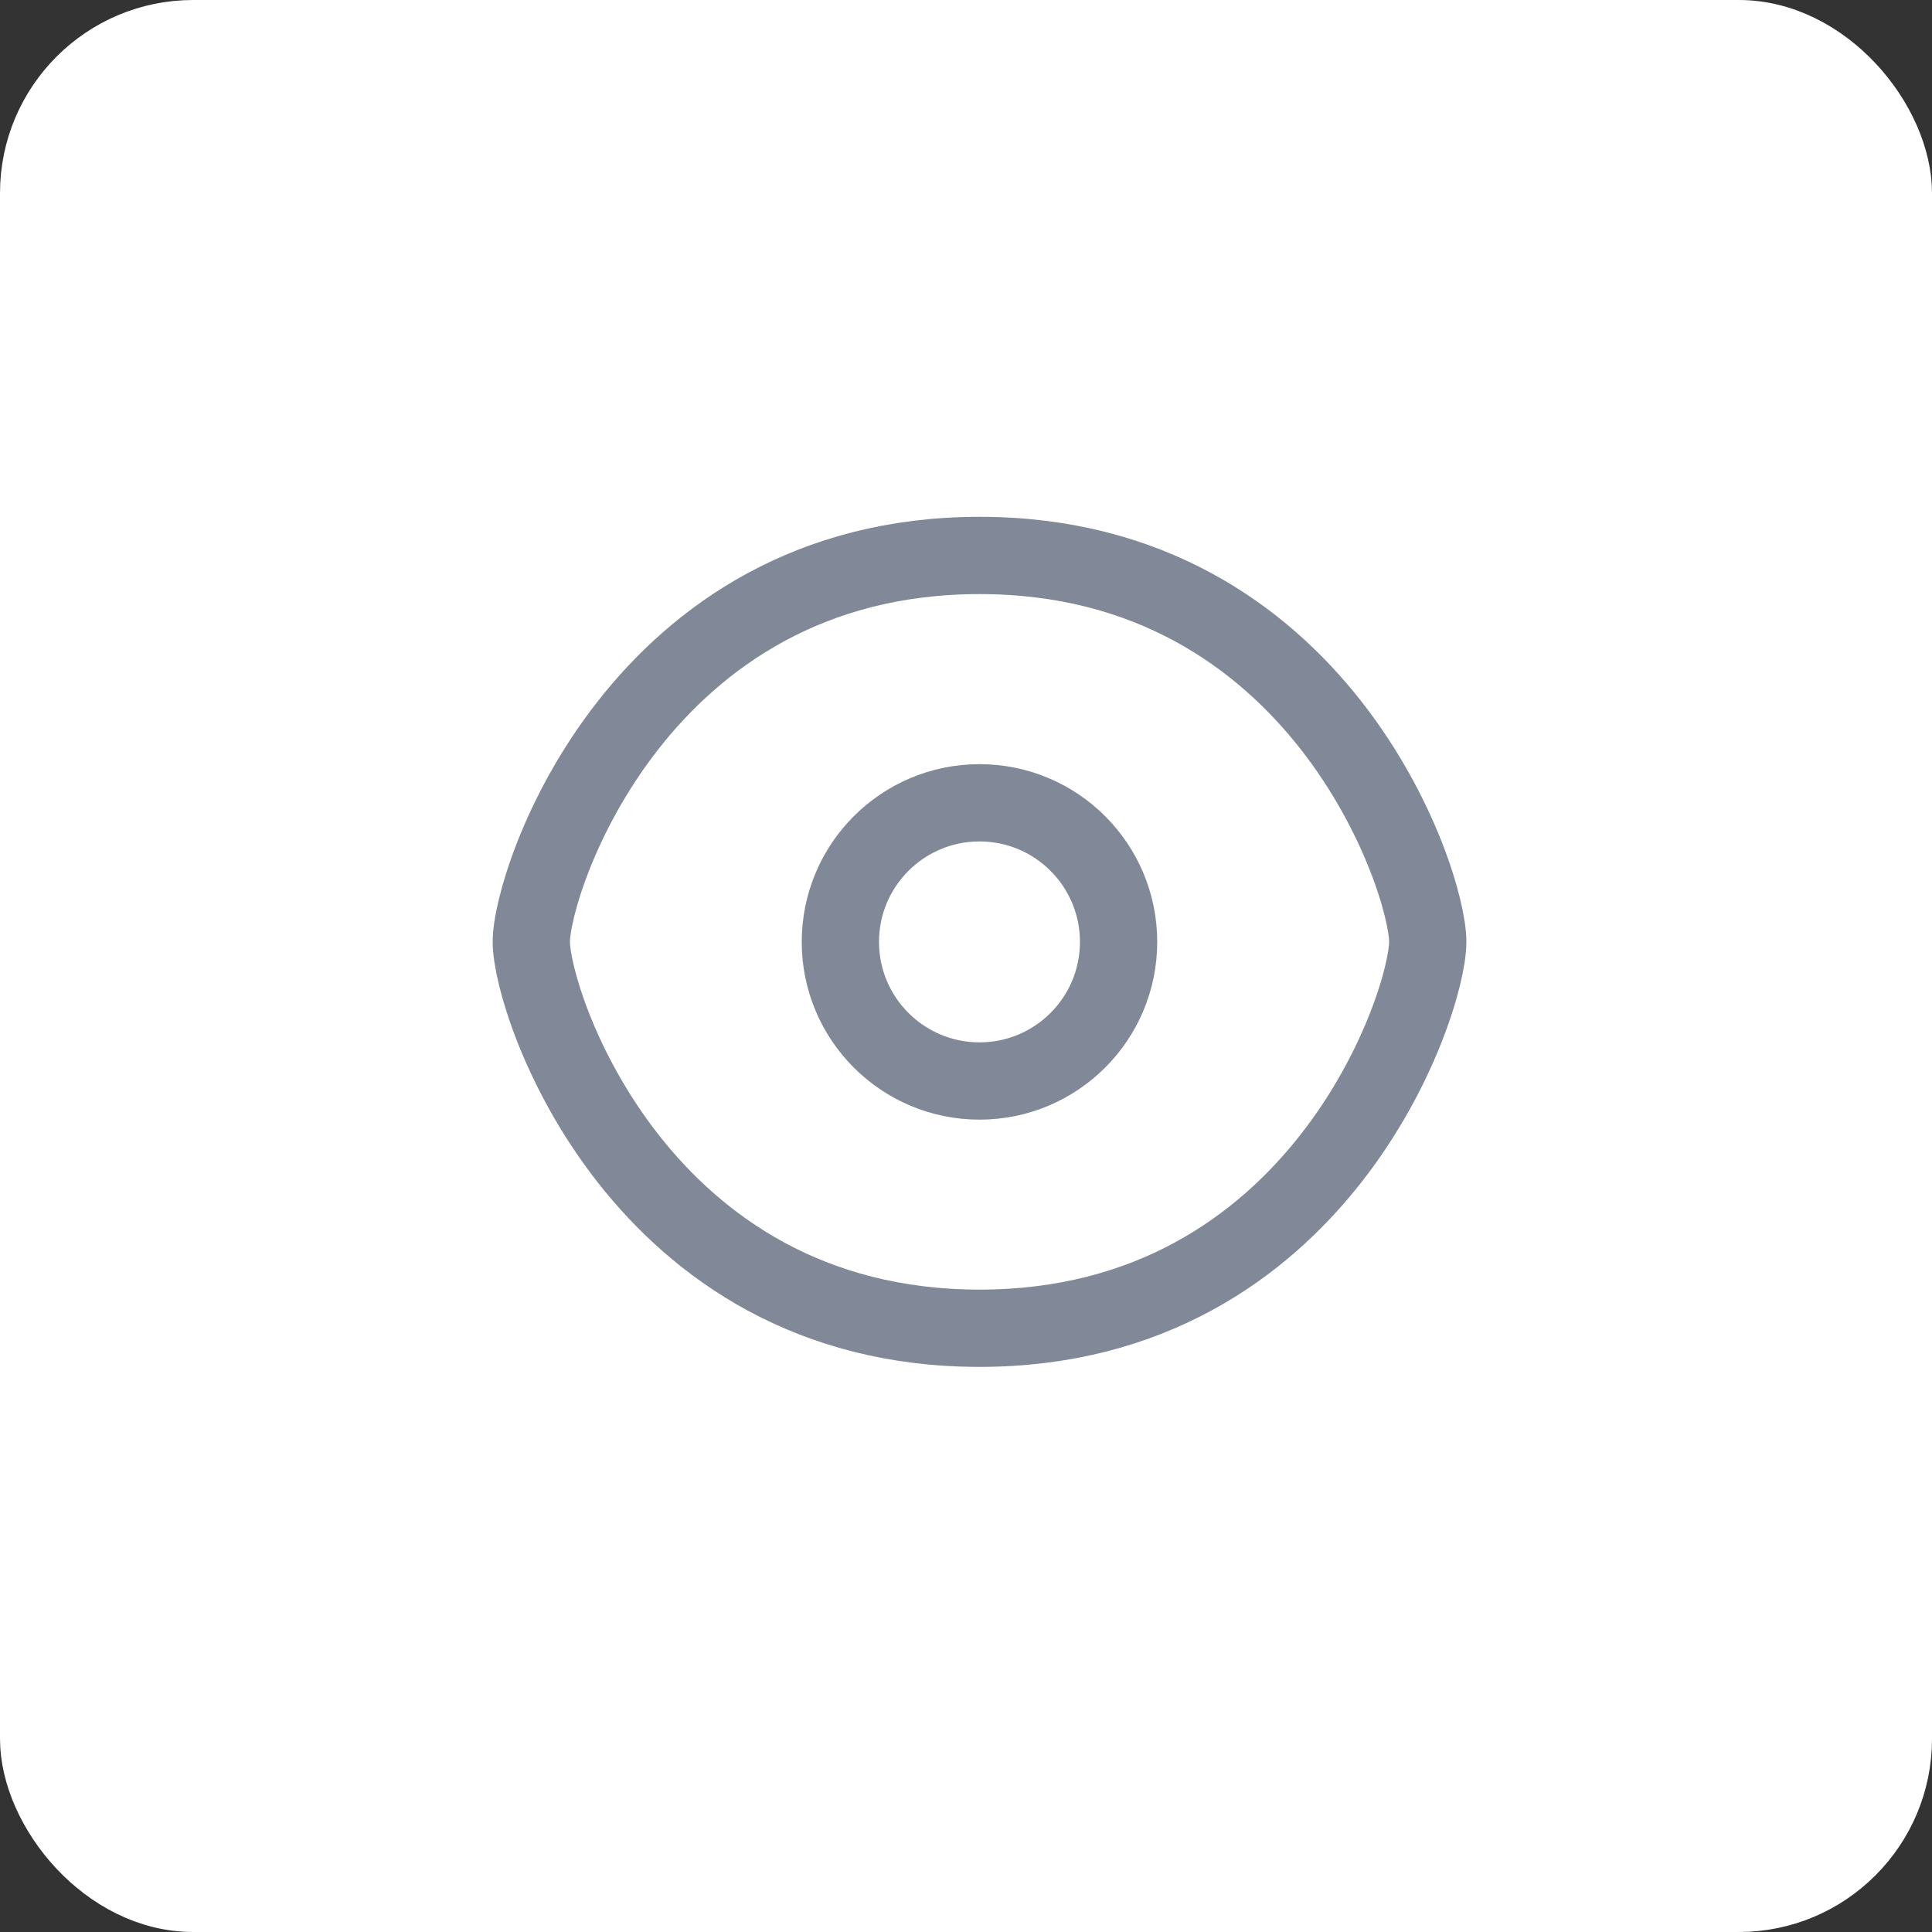 <svg width="40" height="40" viewBox="0 0 40 40" fill="none" xmlns="http://www.w3.org/2000/svg">
<rect x="0" y="0" width="40" height="40" fill="#333333" stroke="none"/>
<rect x="0.5" y="0.5" width="39" height="39" rx="3.5" fill="white" stroke="white"/>
<path d="M29.56 19.5C29.56 20.78 27.32 27.5 20.28 27.5C13.24 27.5 11 20.78 11 19.5C11 18.22 13.24 11.5 20.28 11.5C27.32 11.5 29.56 18.22 29.56 19.5Z" stroke="#818998" stroke-width="1.6" stroke-linecap="round" stroke-linejoin="round"/>
<path d="M23.159 19.501C23.159 21.092 21.87 22.381 20.279 22.381C18.689 22.381 17.399 21.092 17.399 19.501C17.399 17.91 18.689 16.621 20.279 16.621C21.87 16.621 23.159 17.91 23.159 19.501Z" stroke="#818998" stroke-width="1.6" stroke-linecap="round" stroke-linejoin="round"/>
</svg>
